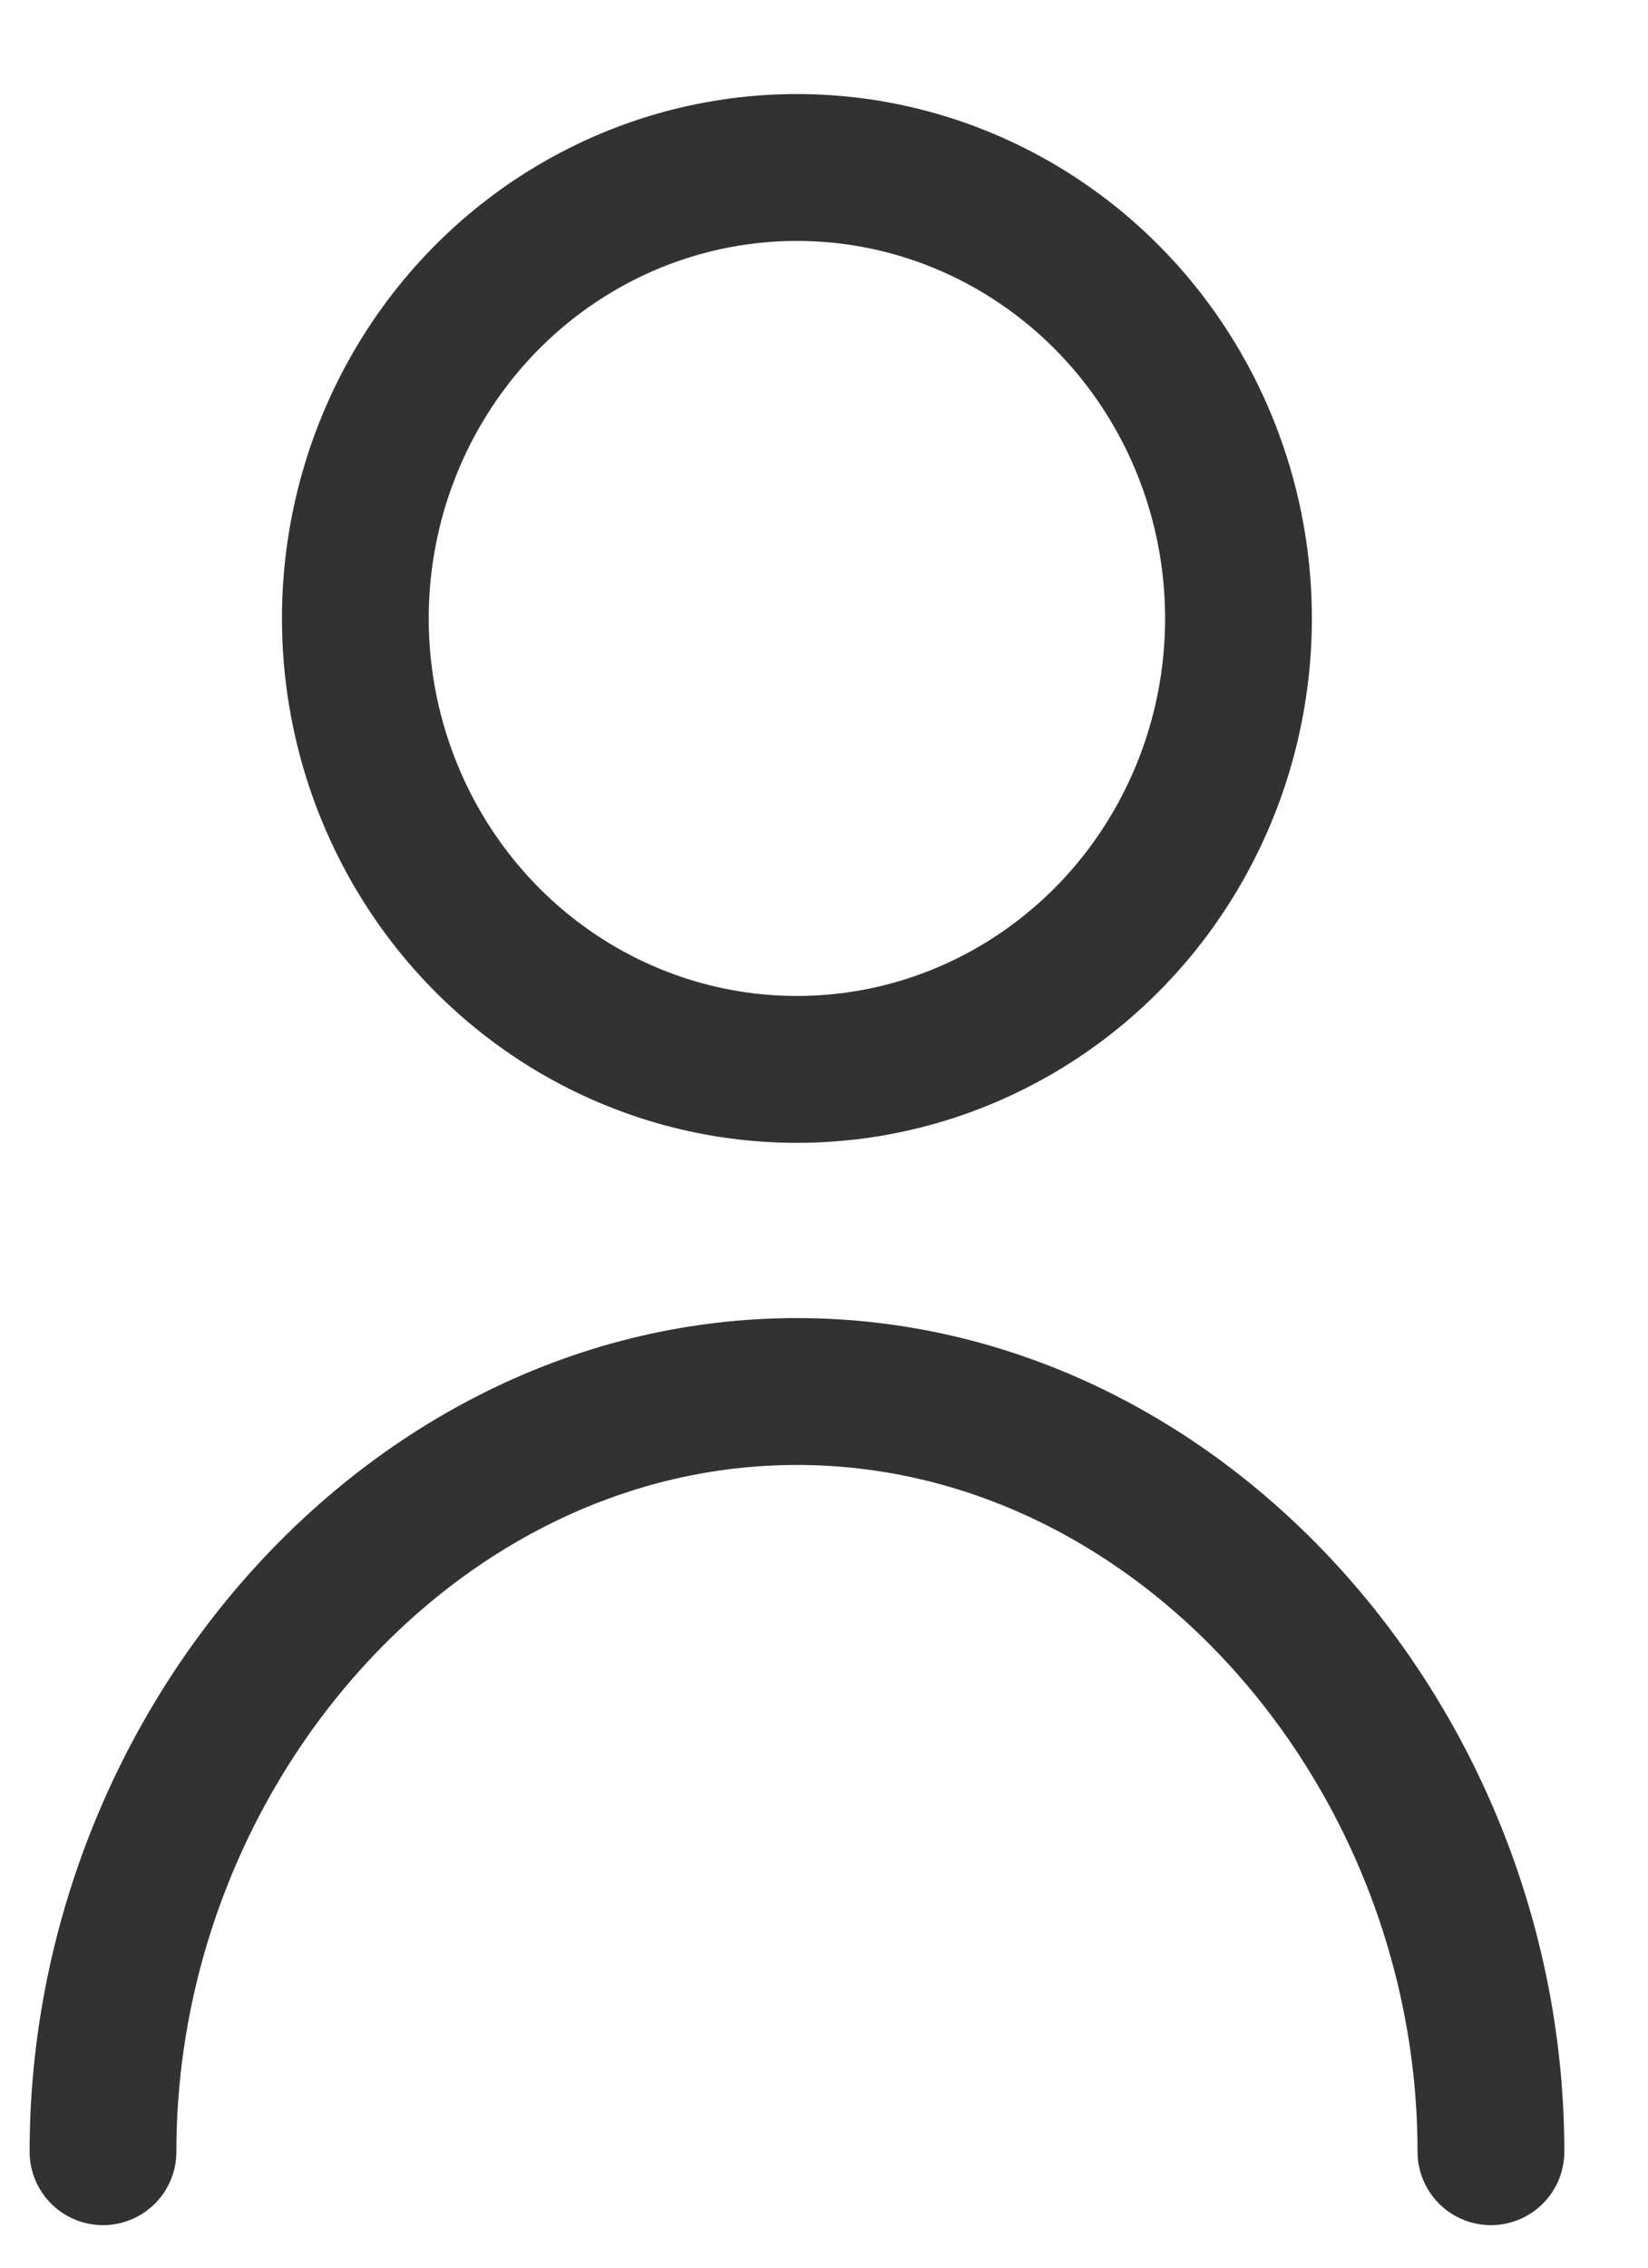 <svg height="22" viewBox="0 0 16 22" width="16" xmlns="http://www.w3.org/2000/svg"><g fill="none" fill-rule="evenodd" stroke="#323232" stroke-width="1.425" transform="translate(1 1)"><path d="m0 19.875c0-3.919 3.016-7.375 6.737-7.375 3.722 0 6.738 3.456 6.738 7.375" stroke-linecap="round"/><ellipse cx="6.737" cy="5" rx="4.287" ry="4.375"/></g></svg>